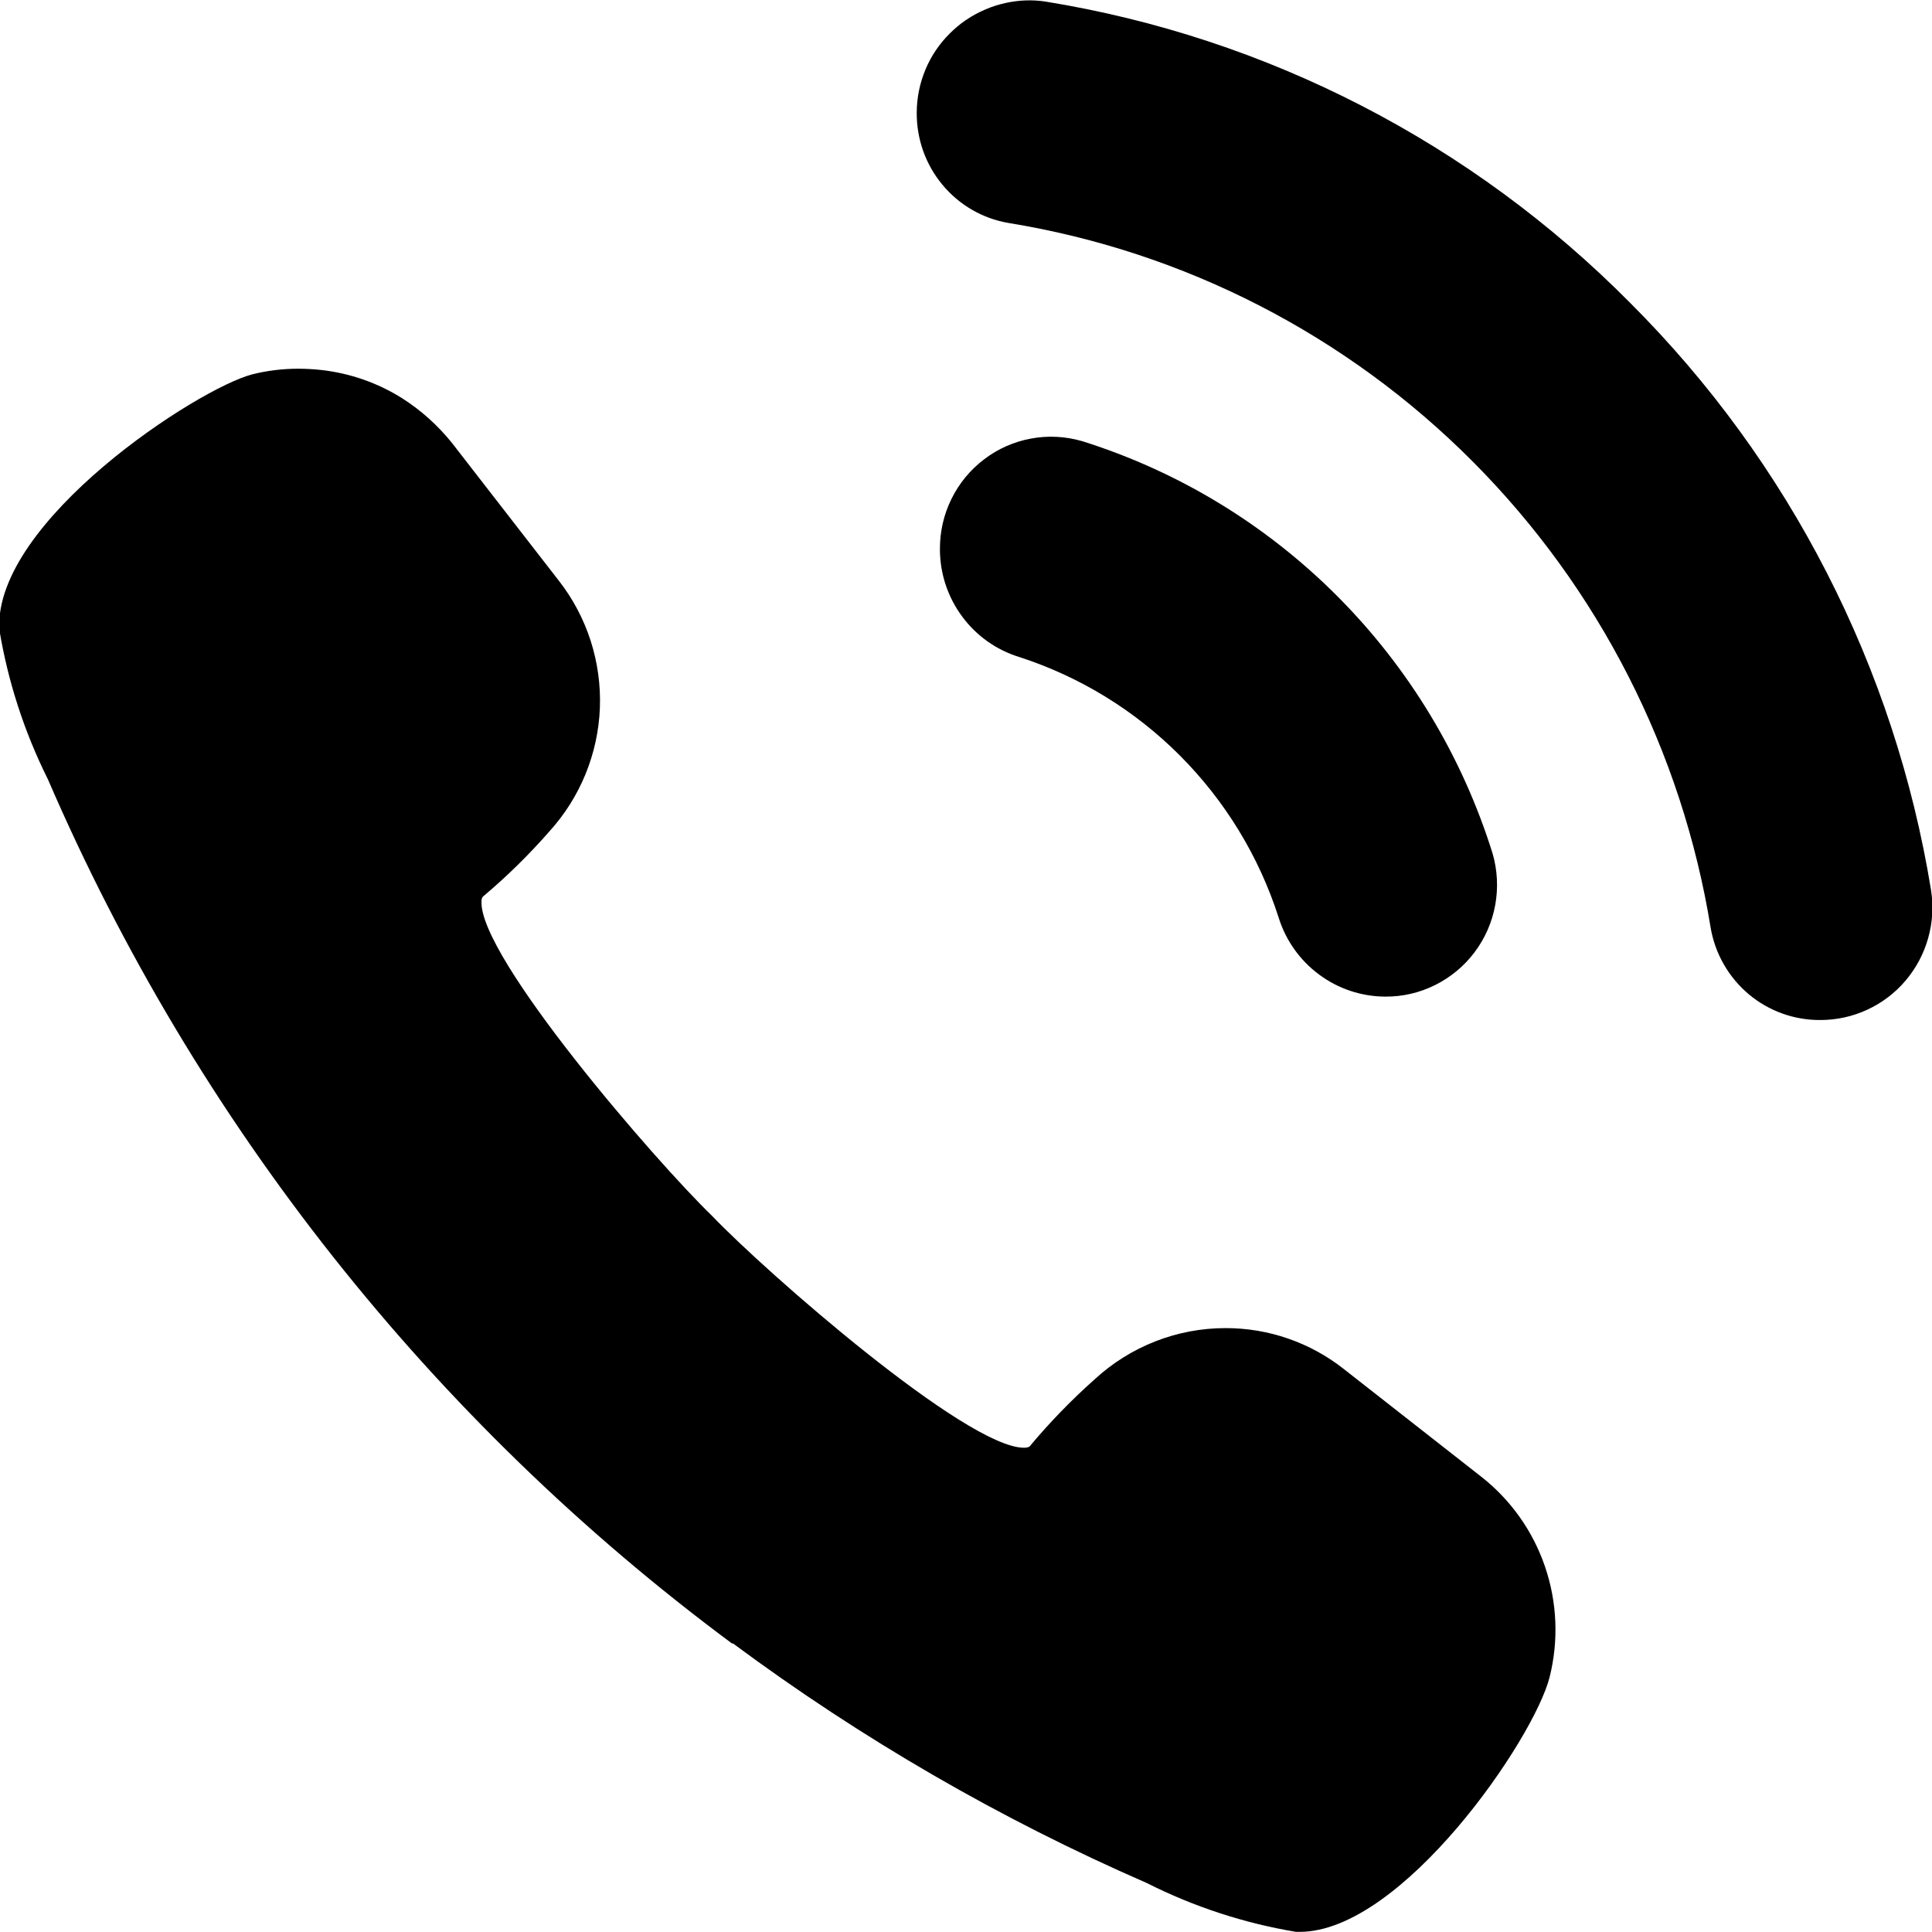 <svg width="26" height="26" viewBox="0 0 26 26" fill="none" xmlns="http://www.w3.org/2000/svg">
<g clip-path="url(#clip0_776_468)">
<path d="M9.862 22.115C11.592 23.399 13.46 24.481 15.433 25.341C16.066 25.66 16.743 25.882 17.441 25.998H17.491C18.866 25.998 20.642 23.41 20.854 22.57C20.977 22.079 20.956 21.563 20.792 21.083C20.629 20.604 20.33 20.183 19.933 19.872L18.086 18.425C17.632 18.066 17.07 17.872 16.492 17.873C15.842 17.873 15.215 18.118 14.735 18.559C14.419 18.84 14.124 19.144 13.853 19.469C13.83 19.479 13.805 19.484 13.78 19.483C13.005 19.483 10.305 17.119 9.583 16.363C8.82 15.626 6.445 12.878 6.48 12.131C6.48 12.079 6.499 12.066 6.504 12.062C6.822 11.794 7.12 11.501 7.394 11.188C7.808 10.732 8.049 10.144 8.073 9.527C8.096 8.91 7.902 8.304 7.523 7.818L6.084 5.963C5.893 5.725 5.665 5.52 5.408 5.357C5.081 5.152 4.713 5.024 4.331 4.98C4.225 4.968 4.119 4.962 4.012 4.962C3.805 4.962 3.599 4.987 3.398 5.037C2.662 5.225 -0.075 7.011 -0.01 8.467C0.106 9.169 0.326 9.849 0.644 10.486C2.64 15.111 5.816 19.124 9.852 22.118L9.862 22.115Z" fill="black"/>
<path d="M21.94 4.078C19.808 1.924 17.053 0.504 14.069 0.021C13.891 -0.006 13.709 0.001 13.533 0.04C13.442 0.06 13.352 0.088 13.266 0.125L13.248 0.133C13.165 0.169 13.085 0.212 13.01 0.263L12.994 0.273C12.918 0.325 12.847 0.385 12.782 0.45C12.642 0.589 12.53 0.754 12.454 0.937C12.378 1.119 12.338 1.315 12.337 1.513C12.334 1.868 12.455 2.212 12.681 2.484C12.906 2.757 13.221 2.94 13.568 3C15.935 3.384 18.123 4.507 19.819 6.211C21.516 7.914 22.637 10.111 23.022 12.49C23.083 12.839 23.265 13.154 23.535 13.381C23.805 13.607 24.147 13.73 24.499 13.727C24.716 13.727 24.931 13.68 25.129 13.588C25.327 13.497 25.502 13.364 25.644 13.197C25.785 13.031 25.889 12.836 25.948 12.626C26.008 12.415 26.021 12.194 25.987 11.978C25.499 8.982 24.082 6.217 21.94 4.078Z" fill="black"/>
<path d="M13.714 8.841C14.531 9.105 15.273 9.56 15.88 10.169C16.487 10.778 16.942 11.523 17.206 12.344C17.301 12.652 17.491 12.921 17.749 13.113C18.007 13.306 18.319 13.41 18.64 13.412C18.873 13.414 19.103 13.361 19.312 13.257C19.521 13.153 19.704 13.002 19.844 12.815C19.985 12.628 20.08 12.41 20.122 12.18C20.164 11.949 20.152 11.712 20.087 11.487C19.68 10.182 18.965 8.996 18.004 8.03C17.042 7.063 15.862 6.345 14.564 5.937C14.34 5.872 14.104 5.859 13.875 5.902C13.646 5.944 13.43 6.039 13.244 6.181C13.058 6.322 12.907 6.505 12.804 6.715C12.7 6.925 12.648 7.156 12.649 7.391V7.398C12.651 7.722 12.755 8.036 12.947 8.295C13.138 8.555 13.407 8.746 13.714 8.841Z" fill="black"/>
</g>
<defs>
<clipPath id="clip0_776_468">
<rect width="26" height="26" fill="white"/>
</clipPath>
</defs>
</svg>
